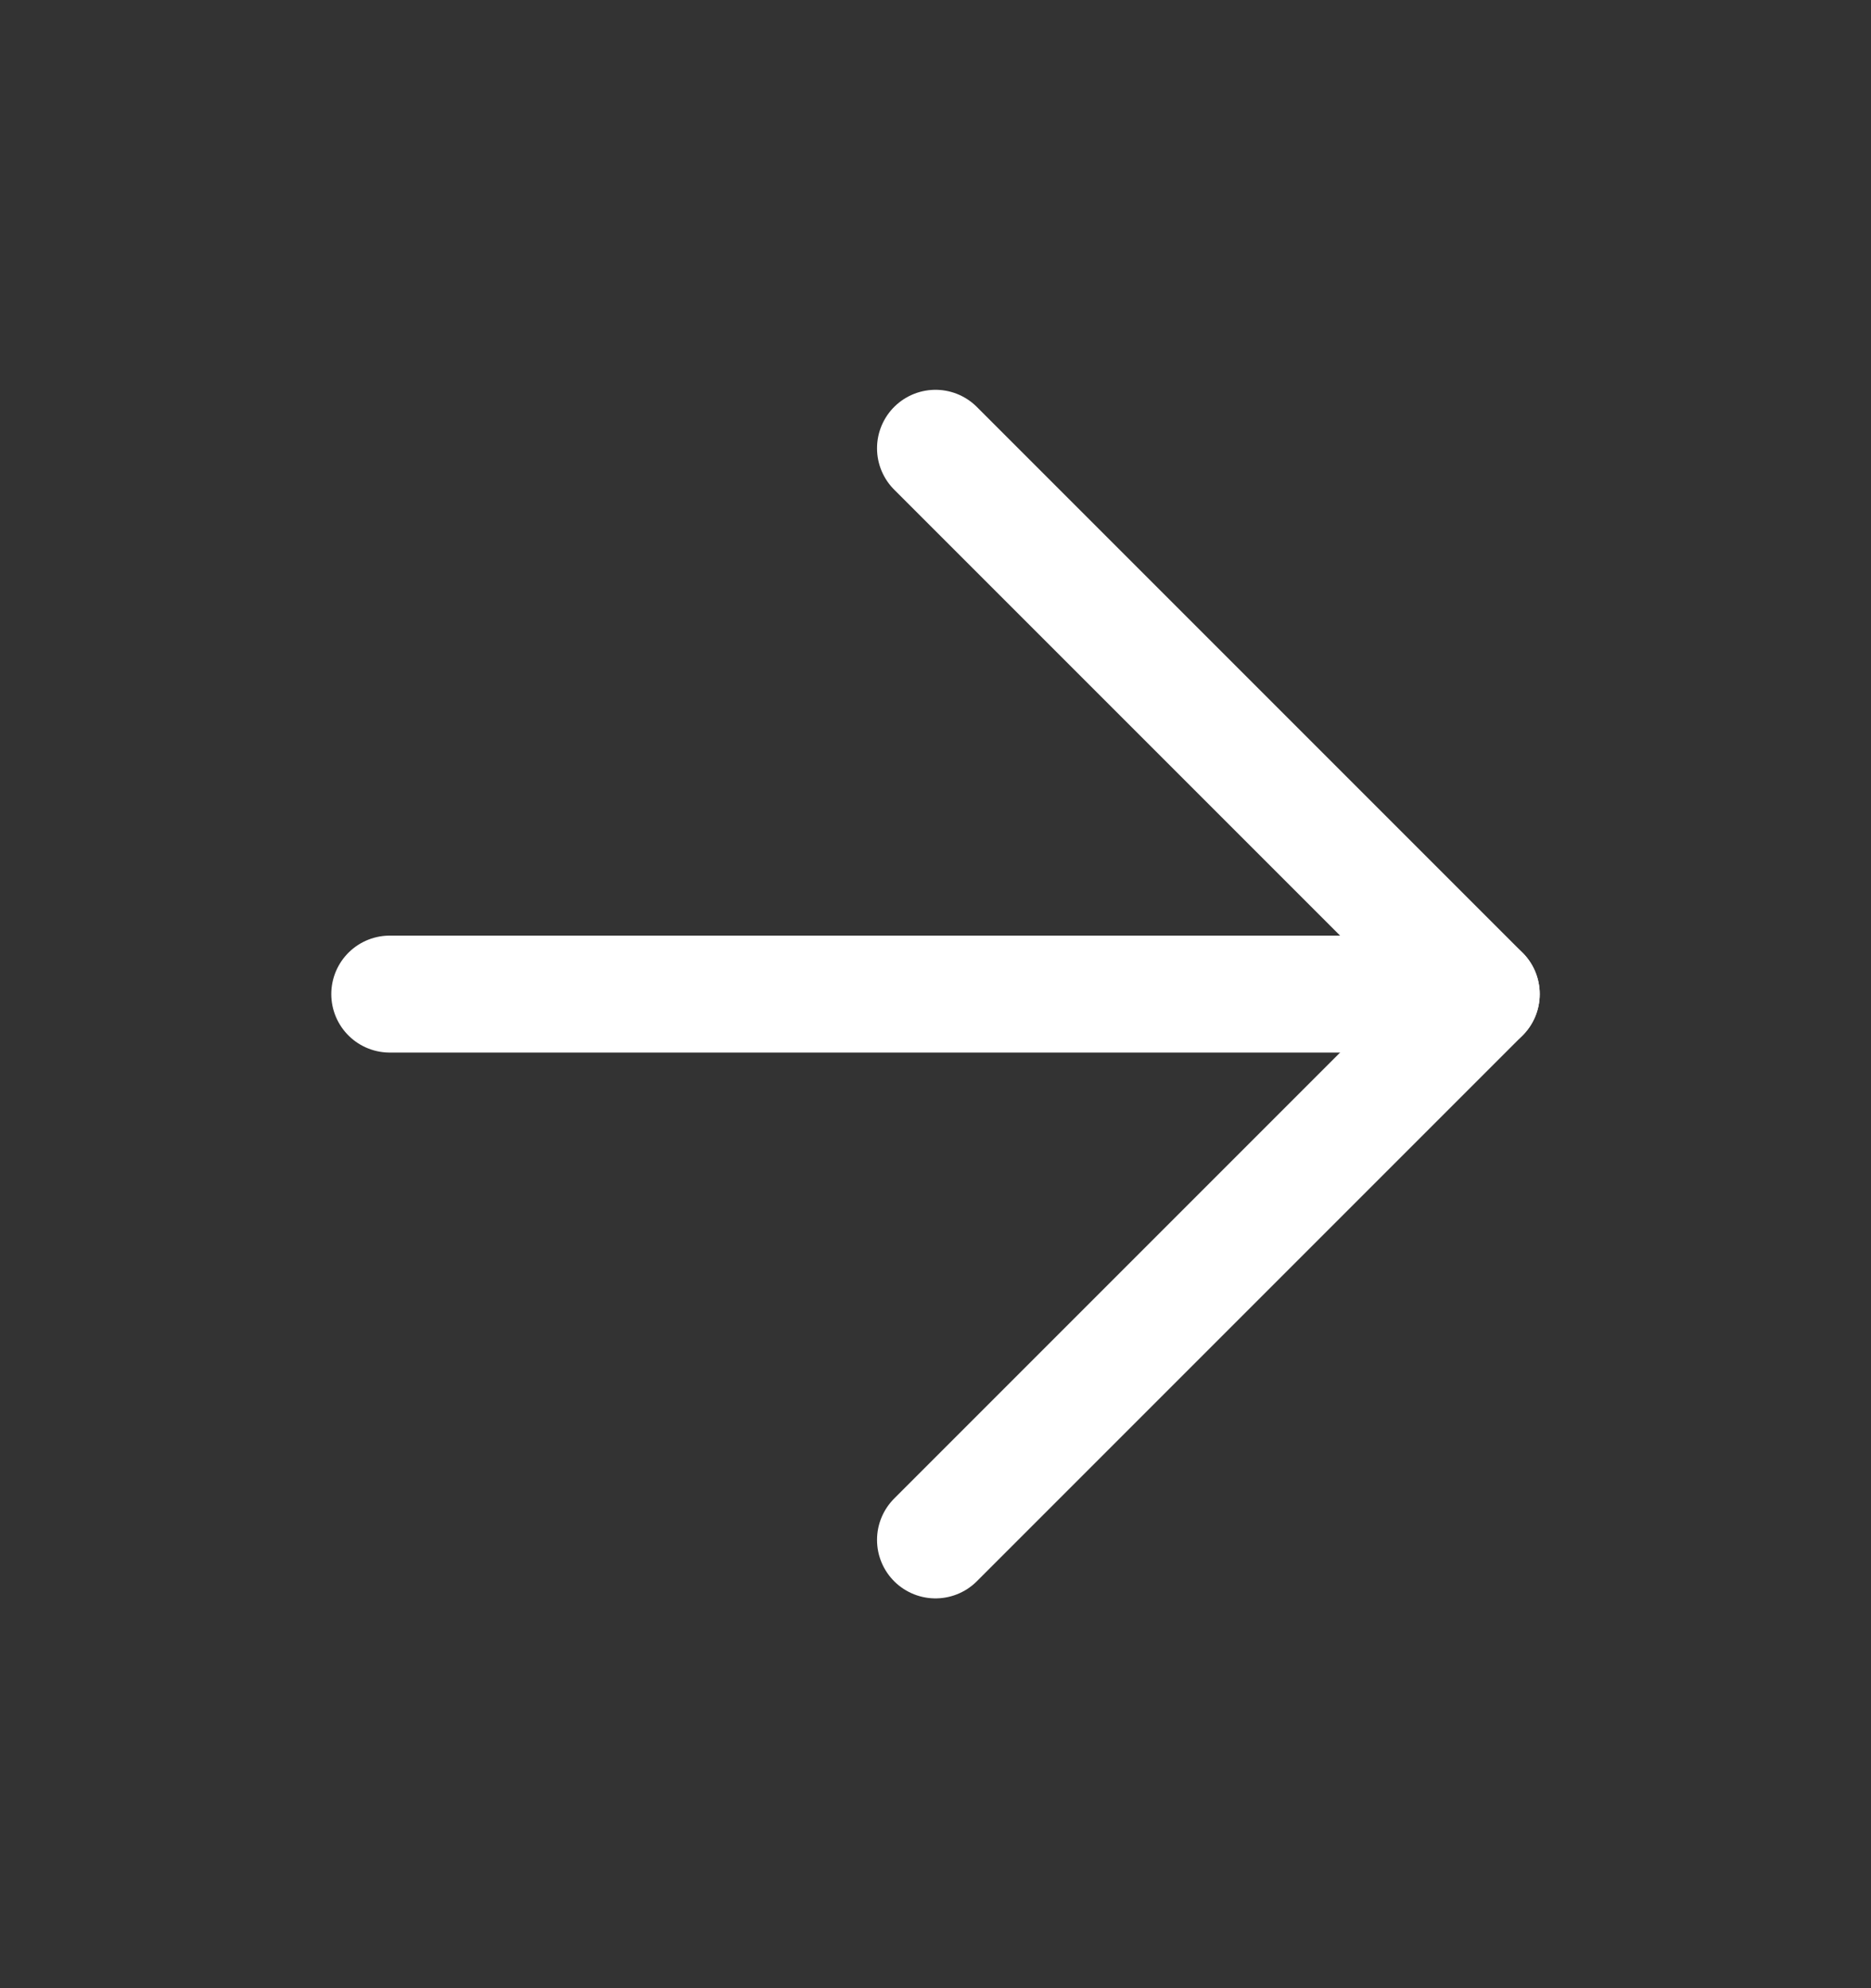 <svg width="16" height="17" viewBox="0 0 16 17" fill="none" xmlns="http://www.w3.org/2000/svg">
<rect x="0" y="0" width="16" height="17" fill="#333333" stroke="none"/>
<path d="M3.333 8.5H12.667" stroke="white" stroke-linecap="round" stroke-linejoin="round"/>
<path d="M8 3.833L12.667 8.5L8 13.167" stroke="white" stroke-linecap="round" stroke-linejoin="round"/>
</svg>
